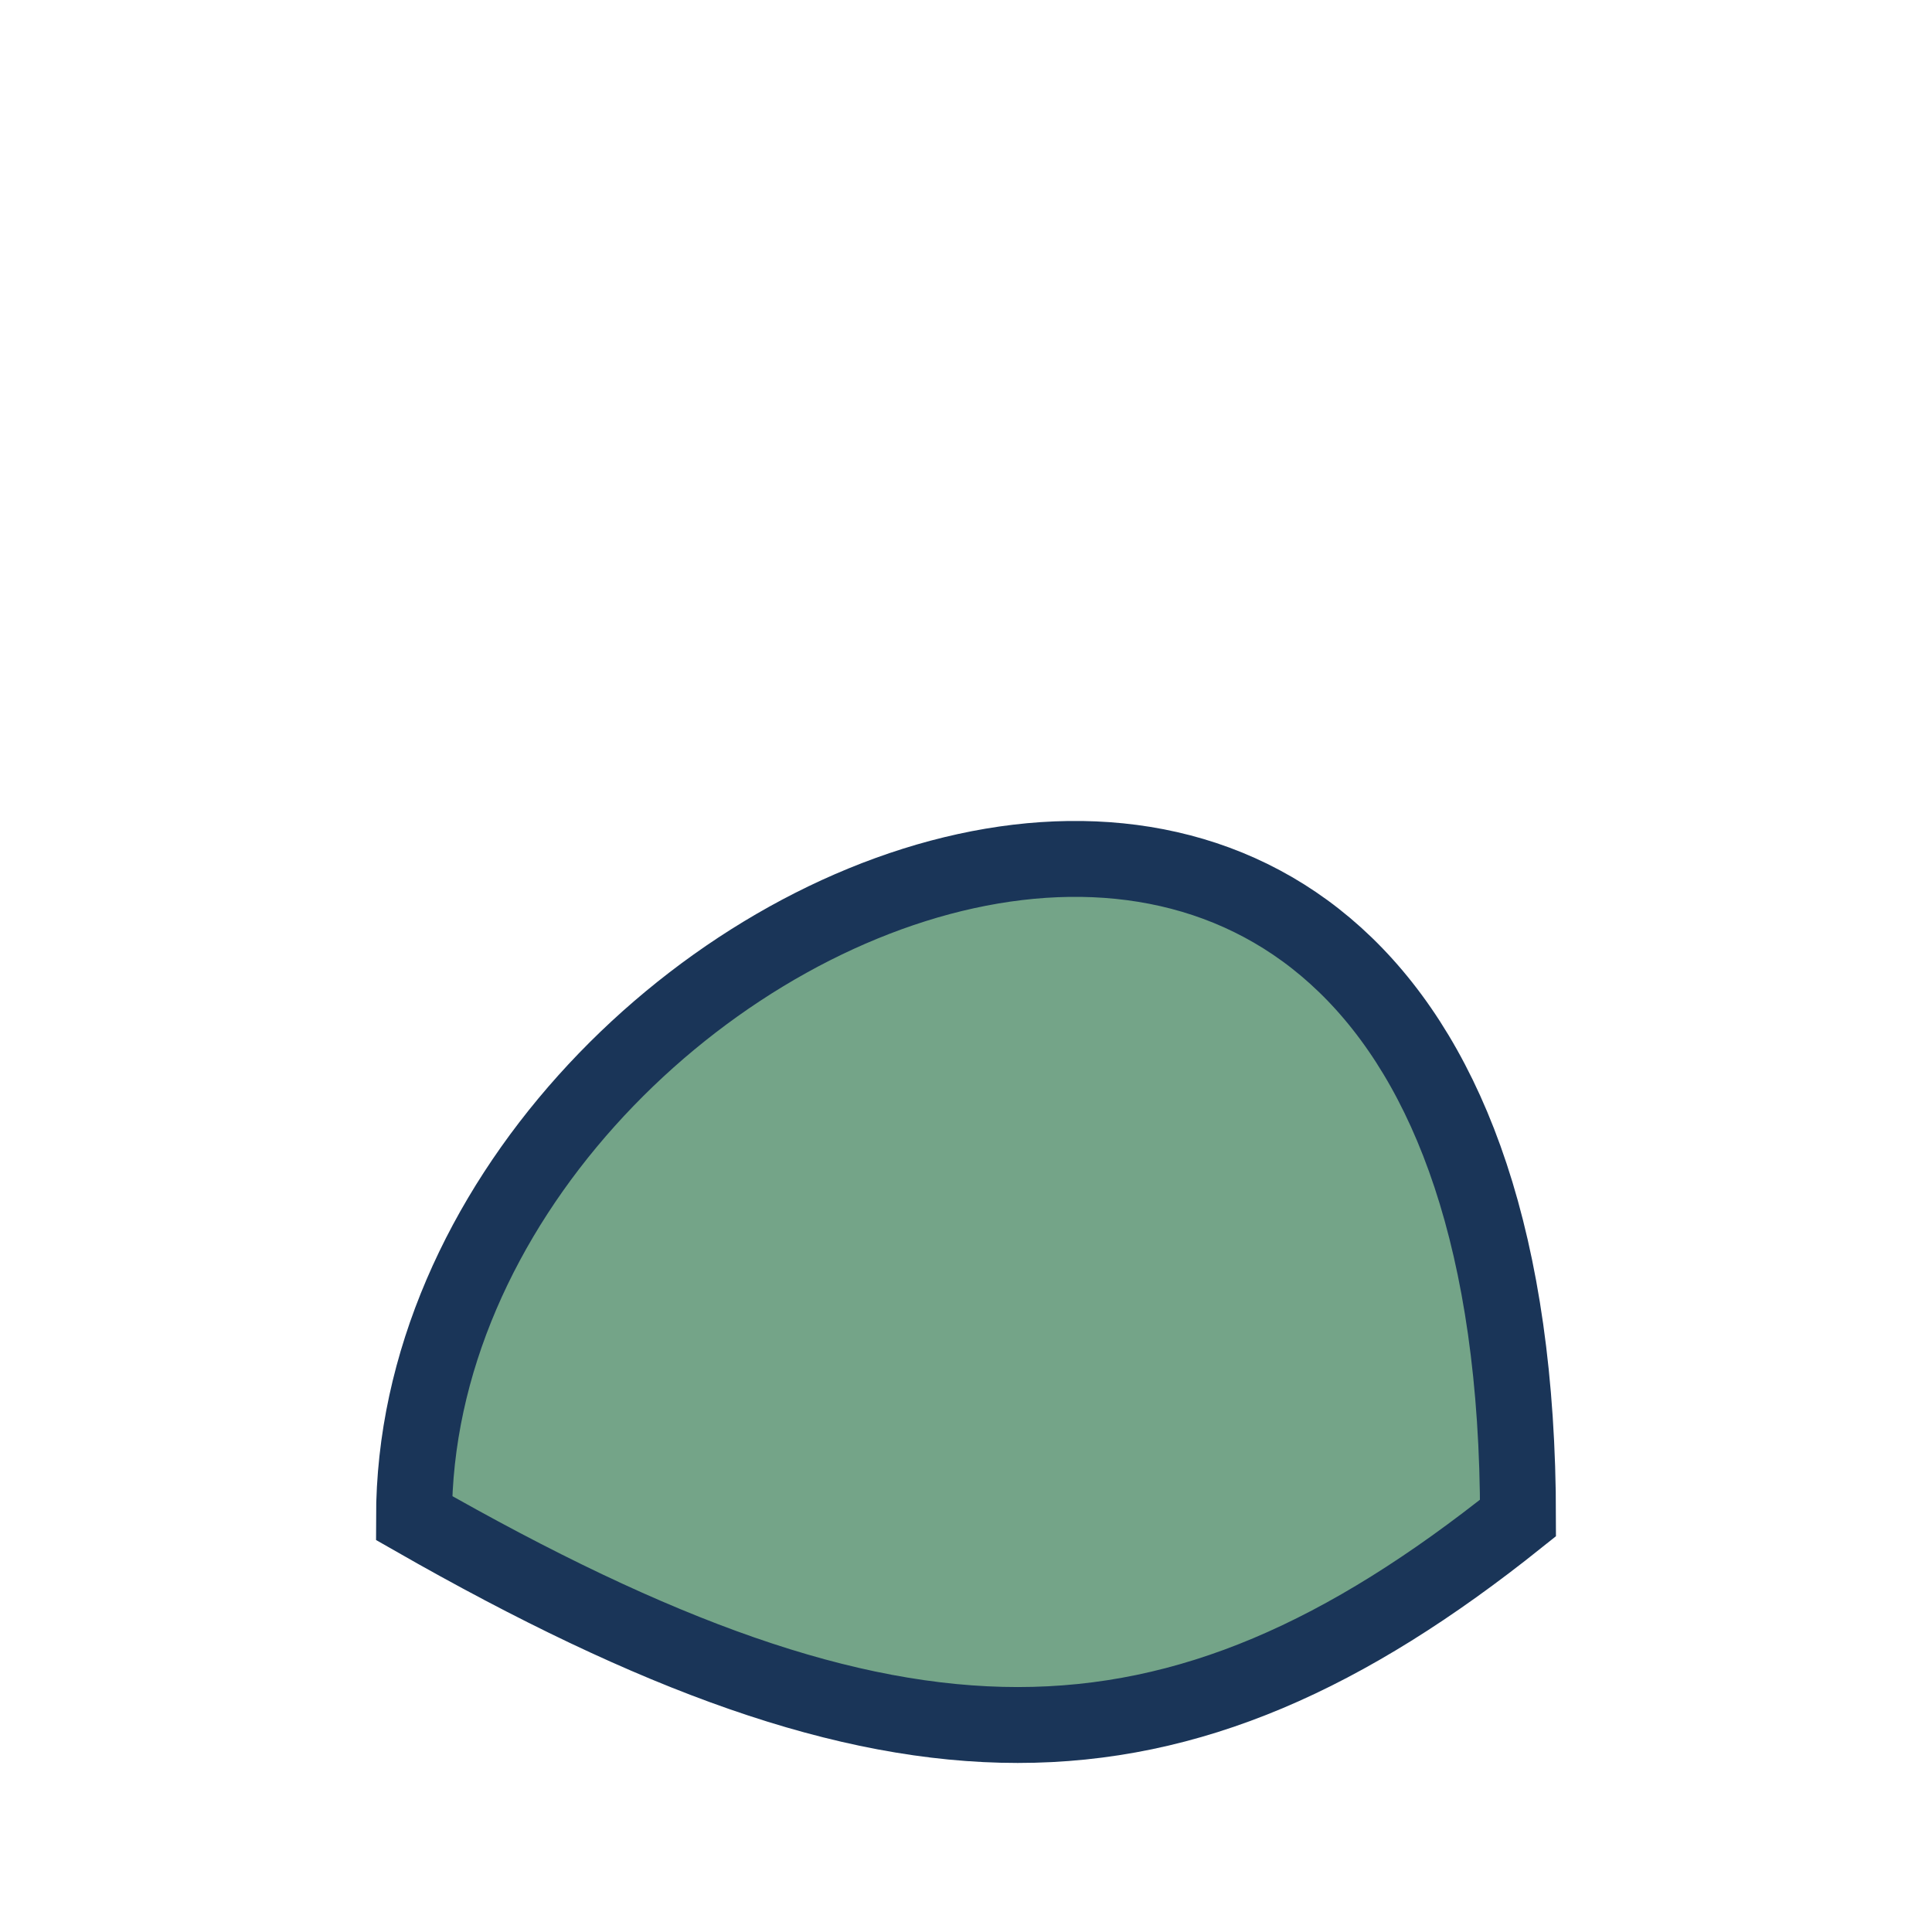 <?xml version="1.0" encoding="UTF-8"?>
<svg xmlns="http://www.w3.org/2000/svg" width="28" height="28" viewBox="0 0 28 28"><path d="M6 22C6 13 22 6 22 22C17 26 13 26 6 22z" fill="#74A488" stroke="#1A3558" stroke-width="1.1"/></svg>